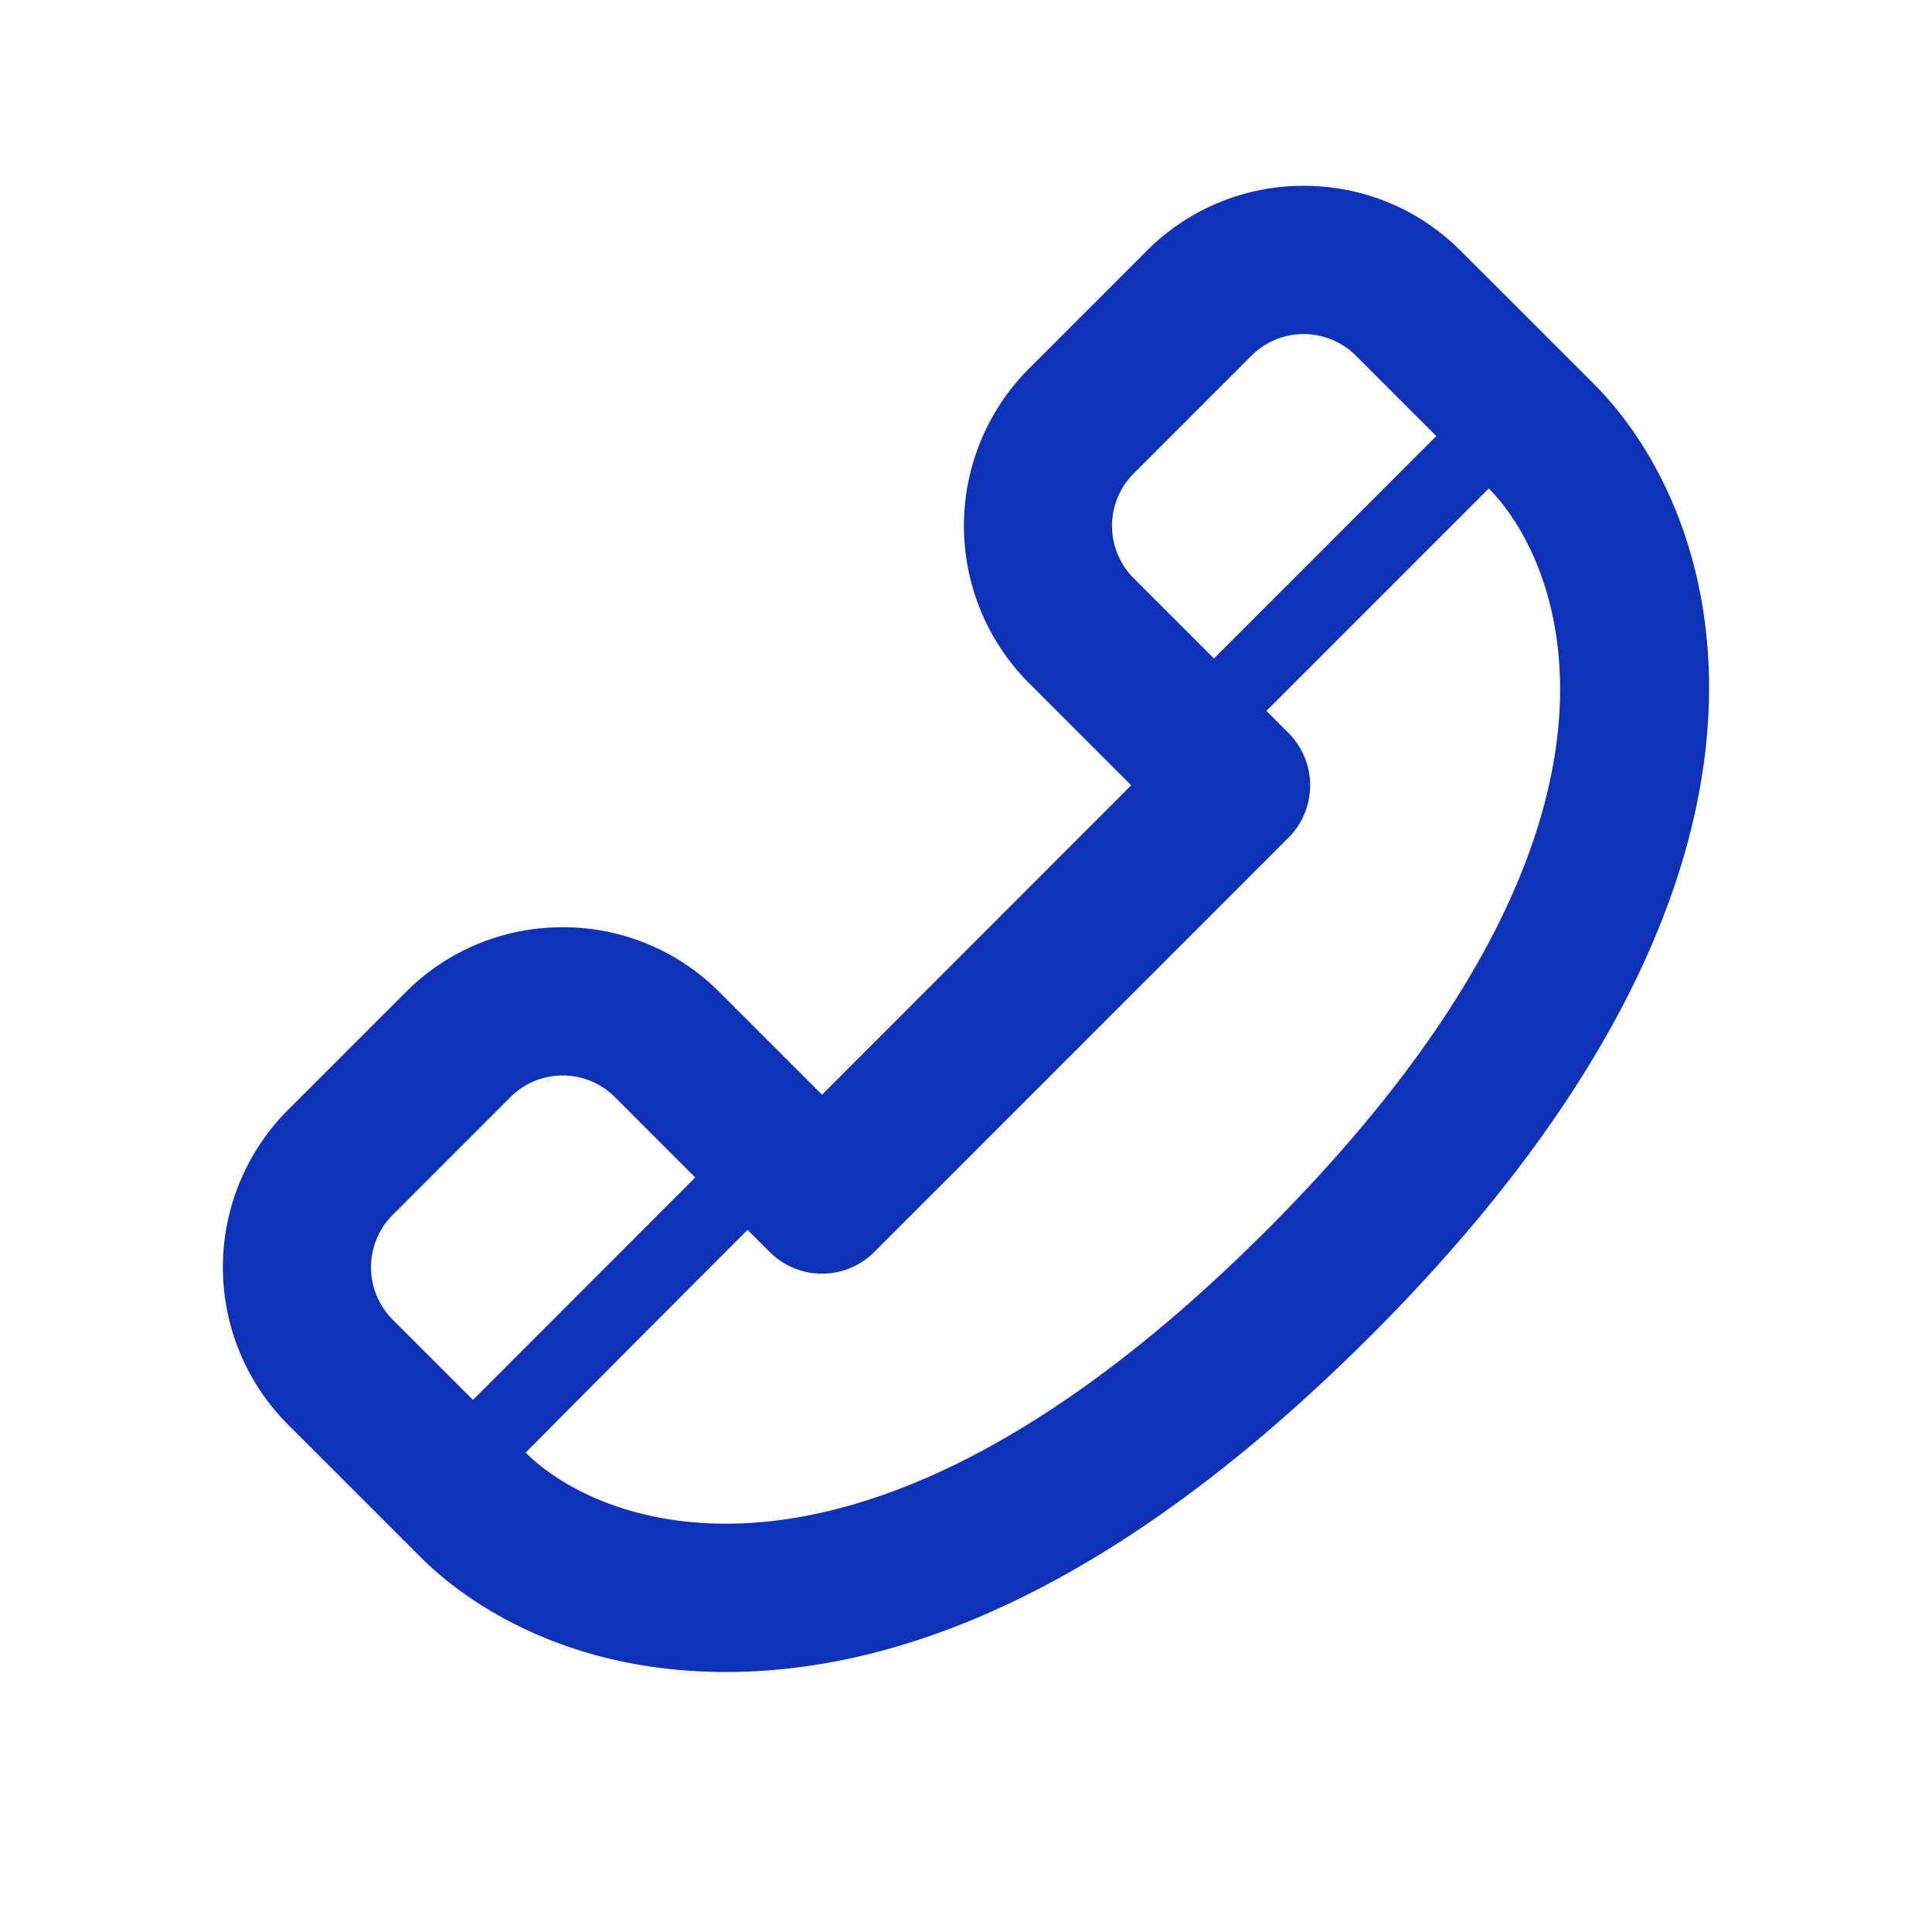 <svg xmlns="http://www.w3.org/2000/svg" viewBox="0 0 48 48"><path d="m39.6 9.539-3.305-3.303a5.48 5.48 0 0 0-3.905-1.619 5.481 5.481 0 0 0-3.905 1.62l-2.92 2.92a5.53 5.53 0 0 0 0 7.814l2.539 2.54-7.681 7.686-2.54-2.54a5.481 5.481 0 0 0-3.904-1.62 5.481 5.481 0 0 0-3.905 1.62l-2.92 2.92a5.531 5.531 0 0 0 0 7.815l3.303 3.302c.856.857 3.307 2.846 7.578 2.846 5.089 0 10.483-2.816 16.038-8.372C45.57 21.663 42.956 12.903 39.6 9.54Zm-11.432 2.223 2.92-2.921a1.836 1.836 0 0 1 2.603 0l1.994 1.993-5.525 5.526-1.992-1.993a1.84 1.84 0 0 1 0-2.605ZM9.758 32.787a1.84 1.84 0 0 1 0-2.605l2.92-2.921a1.836 1.836 0 0 1 2.603 0l1.992 1.993-5.522 5.526-1.994-1.993Zm21.711-2.223c-5.676 5.677-10.22 7.292-13.434 7.292-2.484 0-4.174-.963-4.975-1.766a1943.68 1943.68 0 0 1 5.514-5.534l.547.547a1.836 1.836 0 0 0 2.603 0L32.01 20.814a1.841 1.841 0 0 0 0-2.605l-.547-.547 5.525-5.526c1.847 1.85 4.542 8.361-5.518 18.428Z" fill="#0D32B8"/></svg>